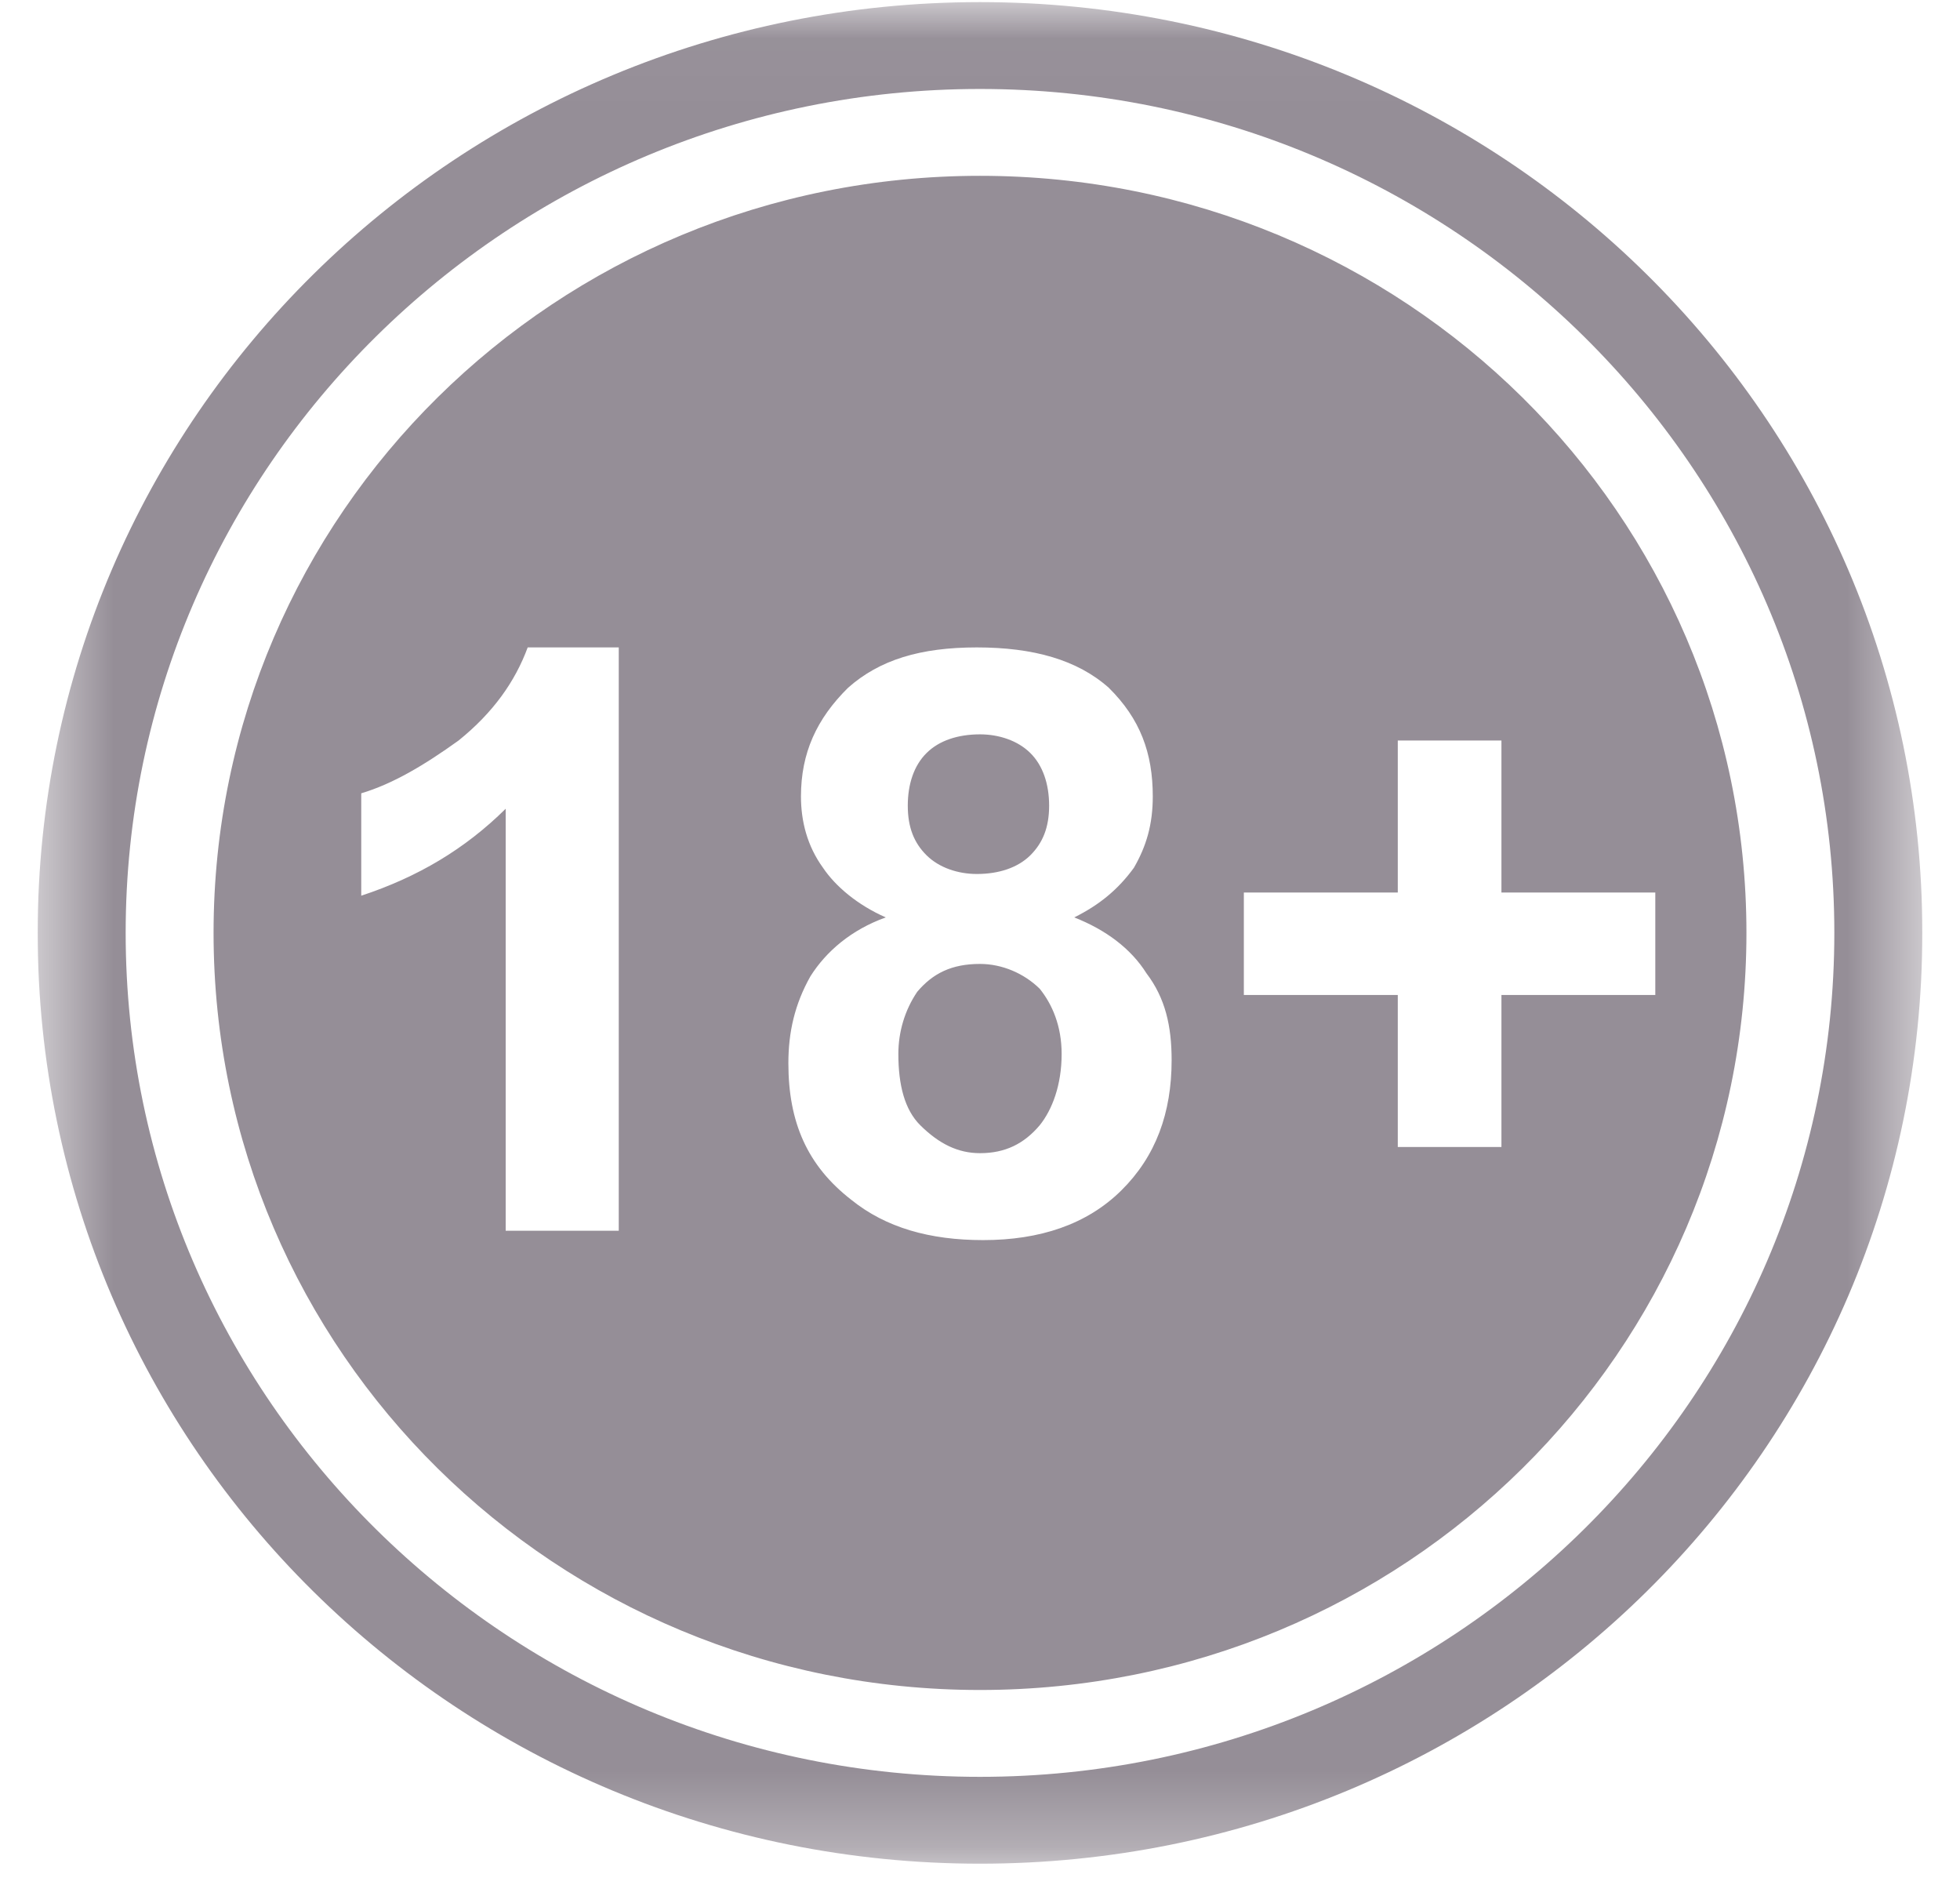 <svg width="26" height="25" viewBox="0 0 26 25" fill="none" xmlns="http://www.w3.org/2000/svg">
<g clip-path="url(#clip0_156_134)">
<mask id="mask0_156_134" style="mask-type:luminance" maskUnits="userSpaceOnUse" x="0" y="0" width="26" height="25">
<path d="M25.5 0.028H0.5V24.719H25.5V0.028Z" fill="white"/>
</mask>
<g mask="url(#mask0_156_134)">
<path fill-rule="evenodd" clip-rule="evenodd" d="M13 0.028C19.917 0.028 25.5 5.542 25.5 12.373C25.5 19.205 19.917 24.719 13 24.719C6.083 24.719 0.5 19.205 0.5 12.373C0.5 5.542 6.083 0.028 13 0.028ZM13 1.18C19.25 1.18 24.333 6.201 24.333 12.373C24.333 18.546 19.25 23.567 13 23.567C6.75 23.567 1.667 18.546 1.667 12.373C1.667 6.201 6.75 1.18 13 1.18ZM13 2.332C18.625 2.332 23.167 6.818 23.167 12.373C23.167 17.929 18.625 22.415 13 22.415C7.375 22.415 2.833 17.929 2.833 12.373C2.833 6.818 7.375 2.332 13 2.332ZM8.208 16.324H6.708V10.727C6.167 11.262 5.542 11.633 4.792 11.88V10.522C5.208 10.398 5.625 10.151 6.083 9.822C6.542 9.452 6.833 9.04 7 8.587H8.208V16.324ZM11.75 12.168C11.375 12.003 11.083 11.756 10.917 11.509C10.708 11.221 10.625 10.892 10.625 10.563C10.625 9.987 10.833 9.534 11.25 9.122C11.667 8.752 12.208 8.587 12.958 8.587C13.708 8.587 14.292 8.752 14.708 9.122C15.125 9.534 15.292 9.987 15.292 10.563C15.292 10.933 15.208 11.221 15.042 11.509C14.833 11.797 14.583 12.003 14.25 12.168C14.667 12.332 15 12.579 15.208 12.909C15.458 13.238 15.542 13.608 15.542 14.061C15.542 14.76 15.333 15.336 14.875 15.789C14.417 16.242 13.792 16.448 13.042 16.448C12.333 16.448 11.75 16.283 11.292 15.913C10.708 15.46 10.458 14.884 10.458 14.102C10.458 13.69 10.542 13.32 10.75 12.95C10.958 12.62 11.292 12.332 11.75 12.168ZM12.042 10.686C12.042 10.974 12.125 11.18 12.292 11.345C12.458 11.509 12.708 11.592 12.958 11.592C13.25 11.592 13.5 11.509 13.667 11.345C13.833 11.18 13.917 10.974 13.917 10.686C13.917 10.398 13.833 10.151 13.667 9.987C13.5 9.822 13.25 9.74 13 9.74C12.708 9.74 12.458 9.822 12.292 9.987C12.125 10.151 12.042 10.398 12.042 10.686ZM11.917 13.979C11.917 14.39 12 14.719 12.208 14.925C12.458 15.172 12.708 15.295 13 15.295C13.333 15.295 13.583 15.172 13.792 14.925C13.958 14.719 14.083 14.39 14.083 13.979C14.083 13.608 13.958 13.32 13.792 13.114C13.583 12.909 13.292 12.785 13 12.785C12.625 12.785 12.375 12.909 12.167 13.155C12 13.402 11.917 13.69 11.917 13.979ZM18.542 15.213V13.197H16.5V11.838H18.542V9.822H19.917V11.838H21.958V13.197H19.917V15.213H18.542Z" fill="#958E97"/>
</g>
</g>
<defs>
<clipPath id="clip0_156_134">
<rect width="25" height="25" fill="white" transform="translate(0.5)"/>
</clipPath>
</defs>
</svg>
